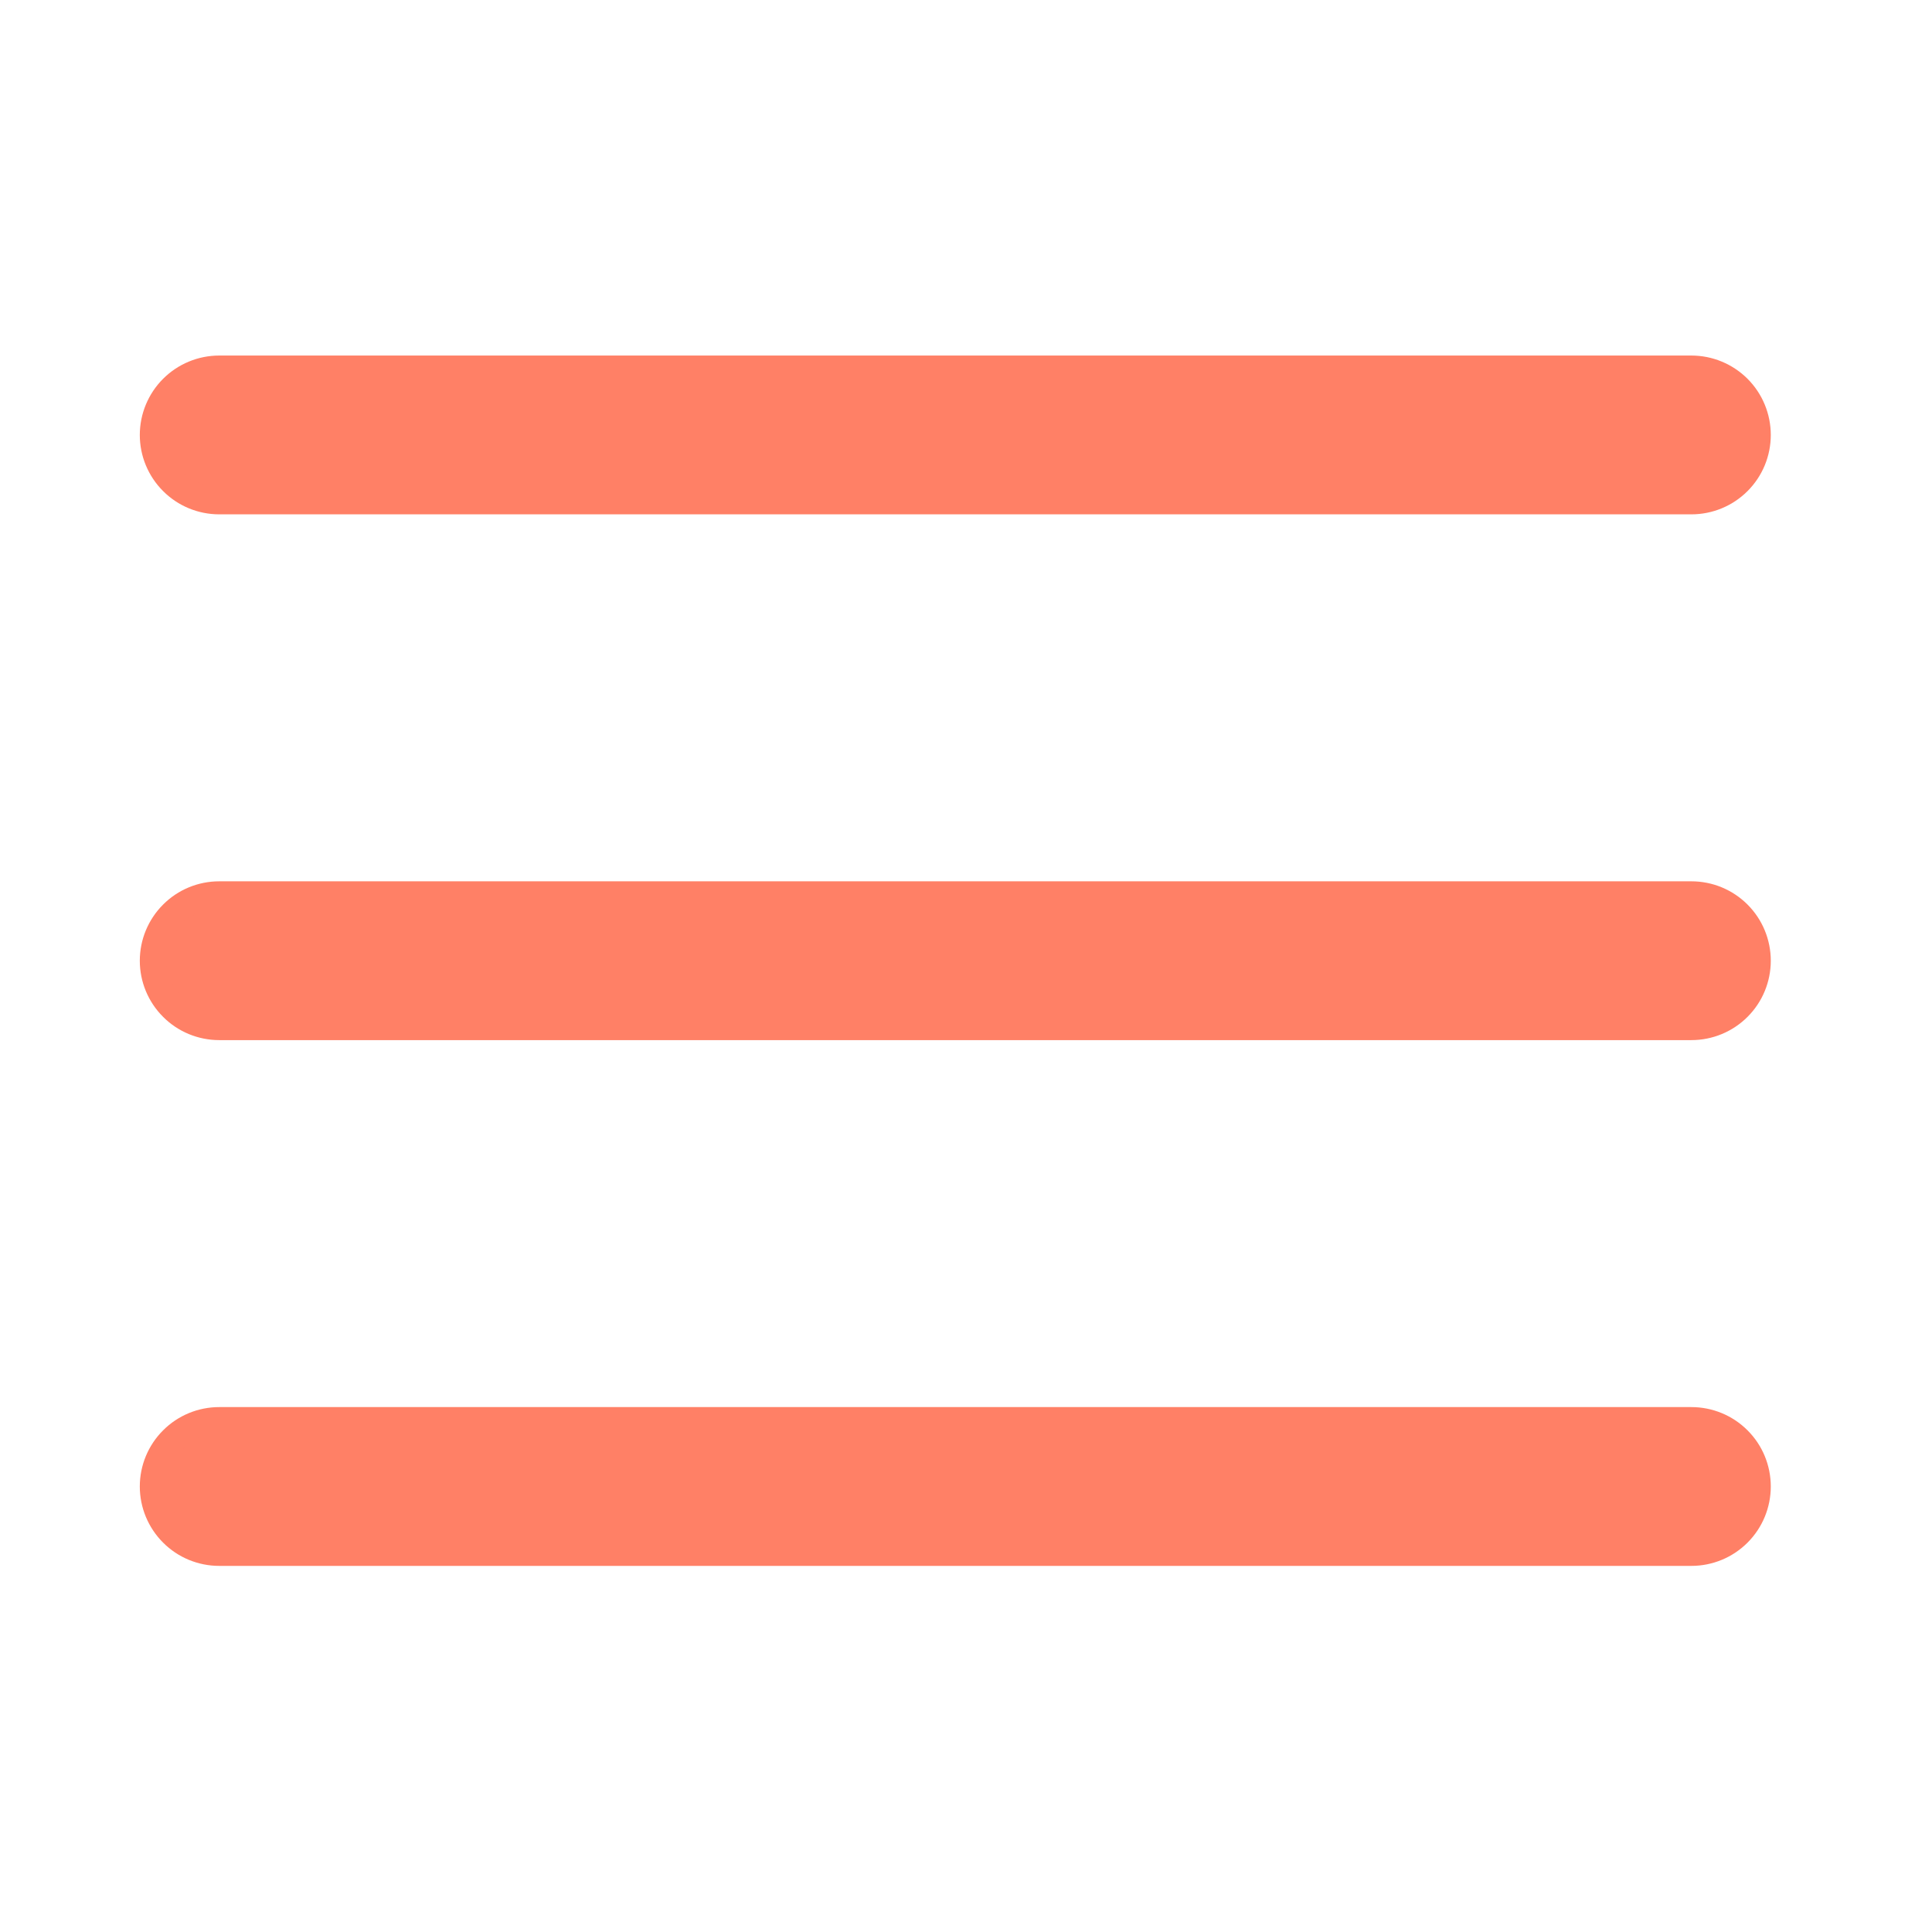 <svg width="36" height="36" viewBox="0 0 36 36" fill="none" xmlns="http://www.w3.org/2000/svg">
<g clip-path="url(#clip0_2360_3612)">
<path d="M4.085 28.928H31.516C31.843 28.928 32.155 28.799 32.386 28.568C32.617 28.337 32.746 28.025 32.746 27.698C32.746 27.372 32.617 27.059 32.386 26.829C32.155 26.598 31.843 26.469 31.516 26.469H4.085C3.759 26.469 3.446 26.598 3.216 26.829C2.985 27.059 2.855 27.372 2.855 27.698C2.855 28.025 2.985 28.337 3.216 28.568C3.446 28.799 3.759 28.928 4.085 28.928Z" fill="#FF8066" stroke="#FF8066" stroke-width="0.5"/>
<path d="M4.085 19.131H31.516C31.843 19.131 32.155 19.002 32.386 18.771C32.617 18.541 32.746 18.228 32.746 17.902C32.746 17.575 32.617 17.263 32.386 17.032C32.155 16.801 31.843 16.672 31.516 16.672H4.085C3.759 16.672 3.446 16.801 3.216 17.032C2.985 17.263 2.855 17.575 2.855 17.902C2.855 18.228 2.985 18.541 3.216 18.771C3.446 19.002 3.759 19.131 4.085 19.131Z" fill="#FF8066" stroke="#FF8066" stroke-width="0.5"/>
<path d="M4.085 9.334H31.516C31.843 9.334 32.155 9.205 32.386 8.974C32.617 8.744 32.746 8.431 32.746 8.105C32.746 7.779 32.617 7.466 32.386 7.235C32.155 7.005 31.843 6.875 31.516 6.875H4.085C3.759 6.875 3.446 7.005 3.216 7.235C2.985 7.466 2.855 7.779 2.855 8.105C2.855 8.431 2.985 8.744 3.216 8.974C3.446 9.205 3.759 9.334 4.085 9.334Z" fill="#FF8066" stroke="#FF8066" stroke-width="0.5"/>
</g>
<defs>
<clipPath id="clip0_2360_3612">
<rect width="35.269" height="35.269" fill="white" transform="translate(0.167 0.266)"/>
</clipPath>
</defs>
</svg>
